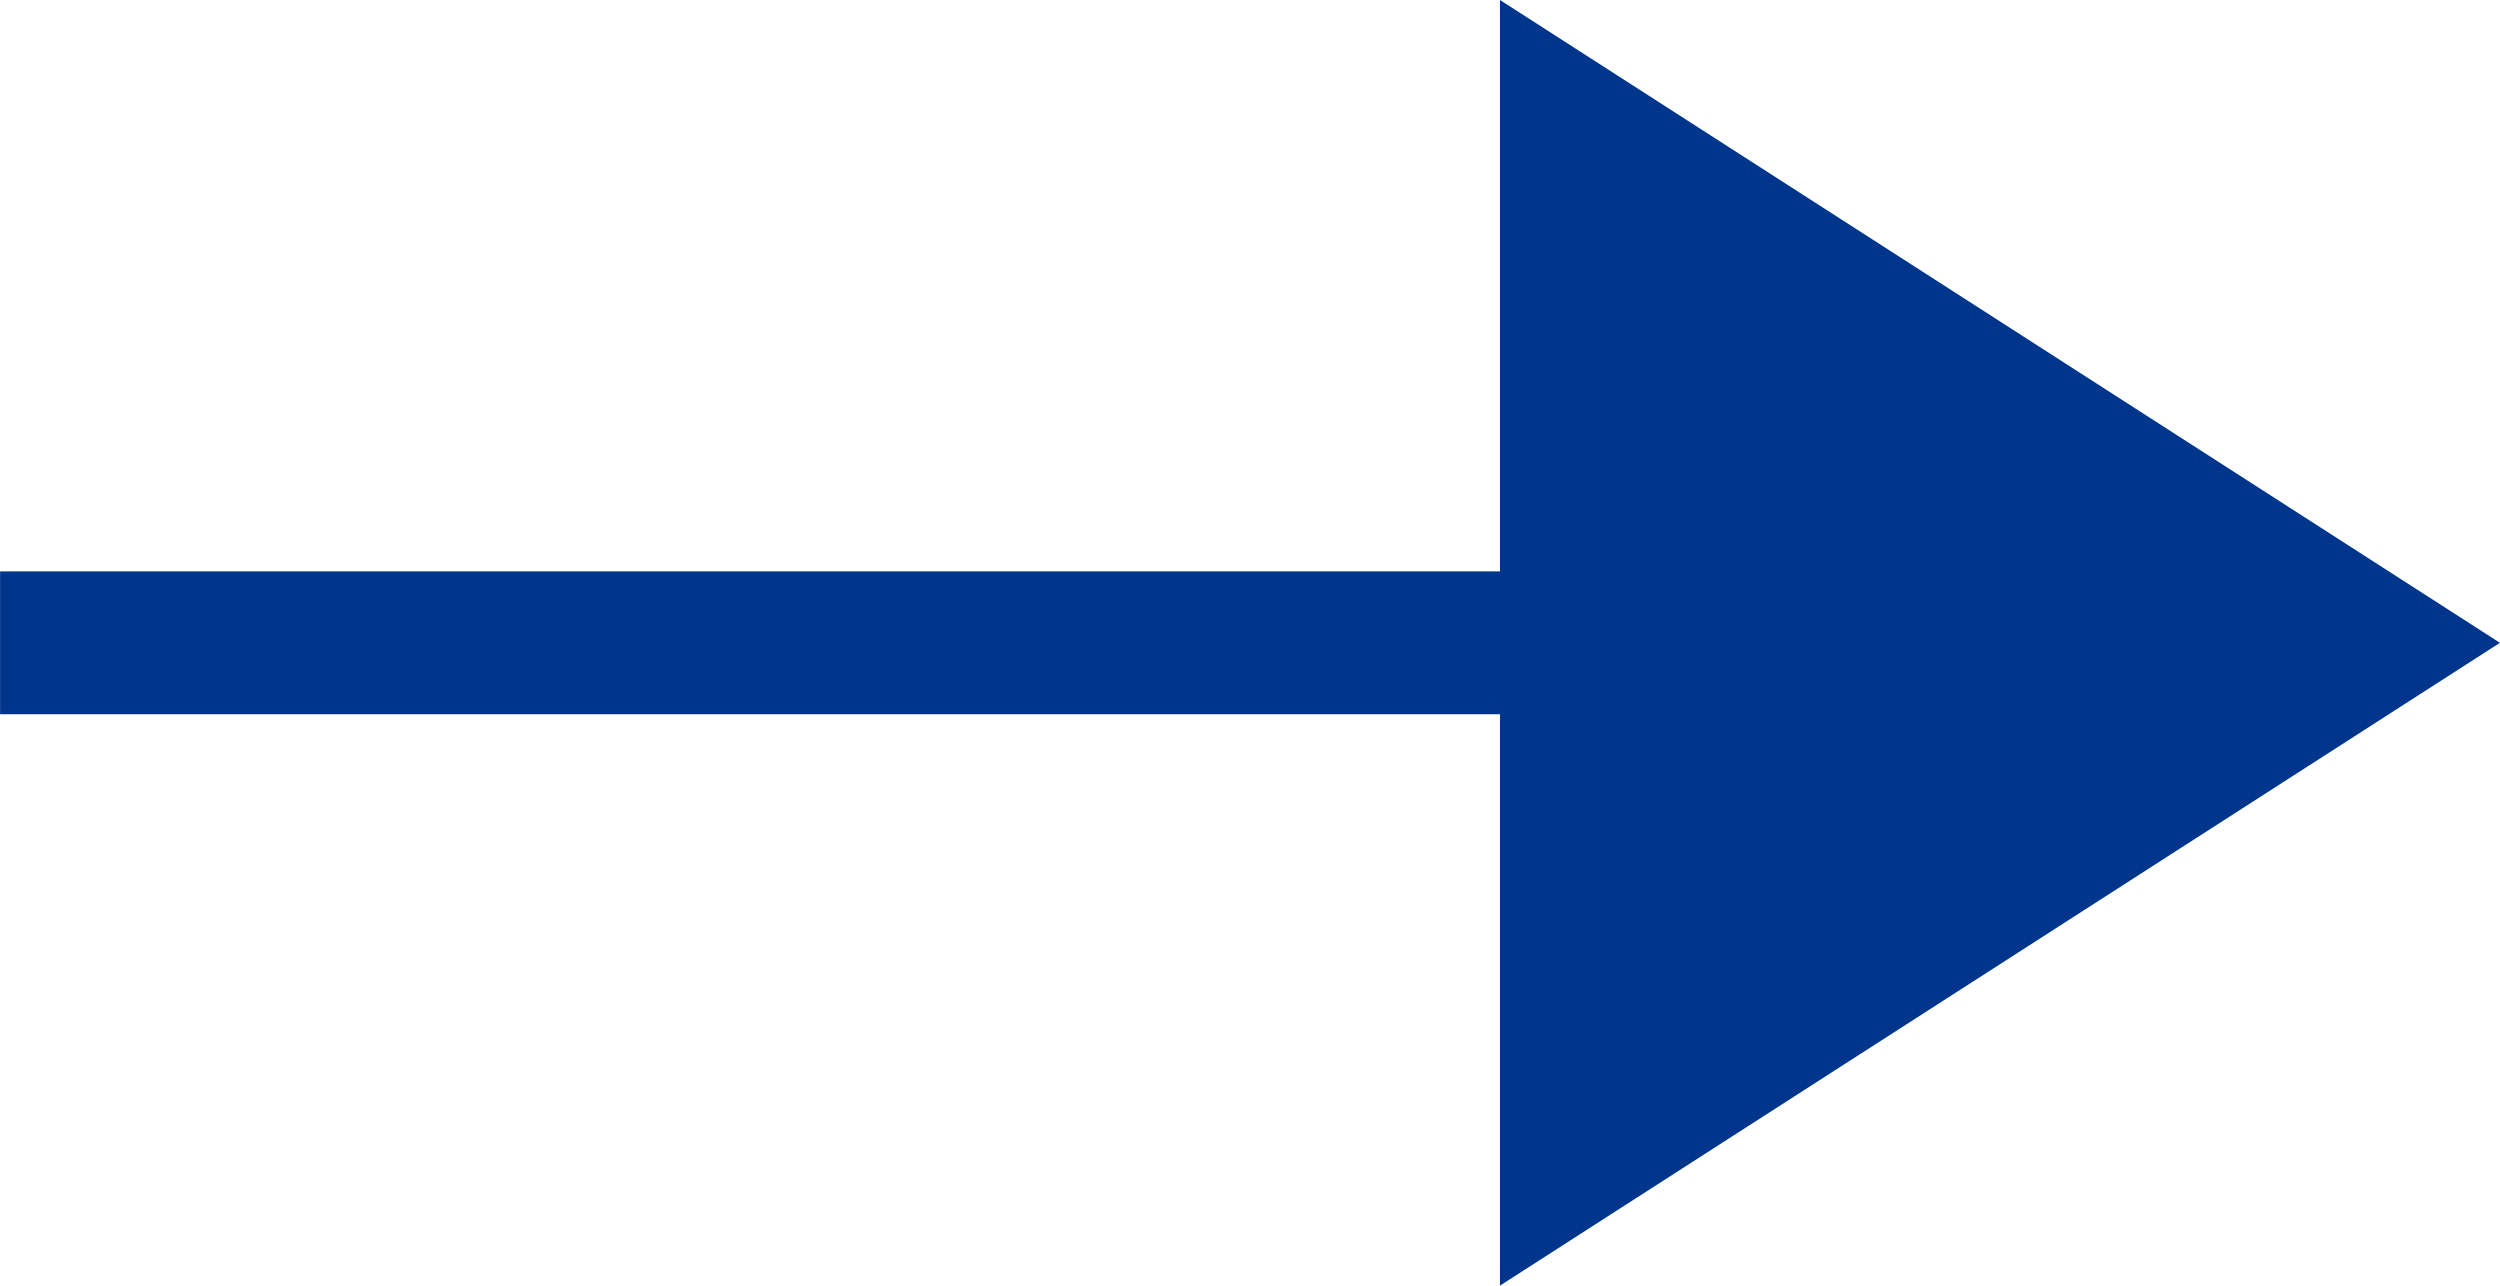 <svg xmlns="http://www.w3.org/2000/svg" width="6.174mm" height="3.175mm" viewBox="0 0 17.5 9"><title>gid_icon_scroll</title><line y1="4.5" x2="13" y2="4.5" fill="none" stroke="#00358c"/><path d="M17.5,4.5,10.5,9V0Z" fill="#00358c"/></svg>